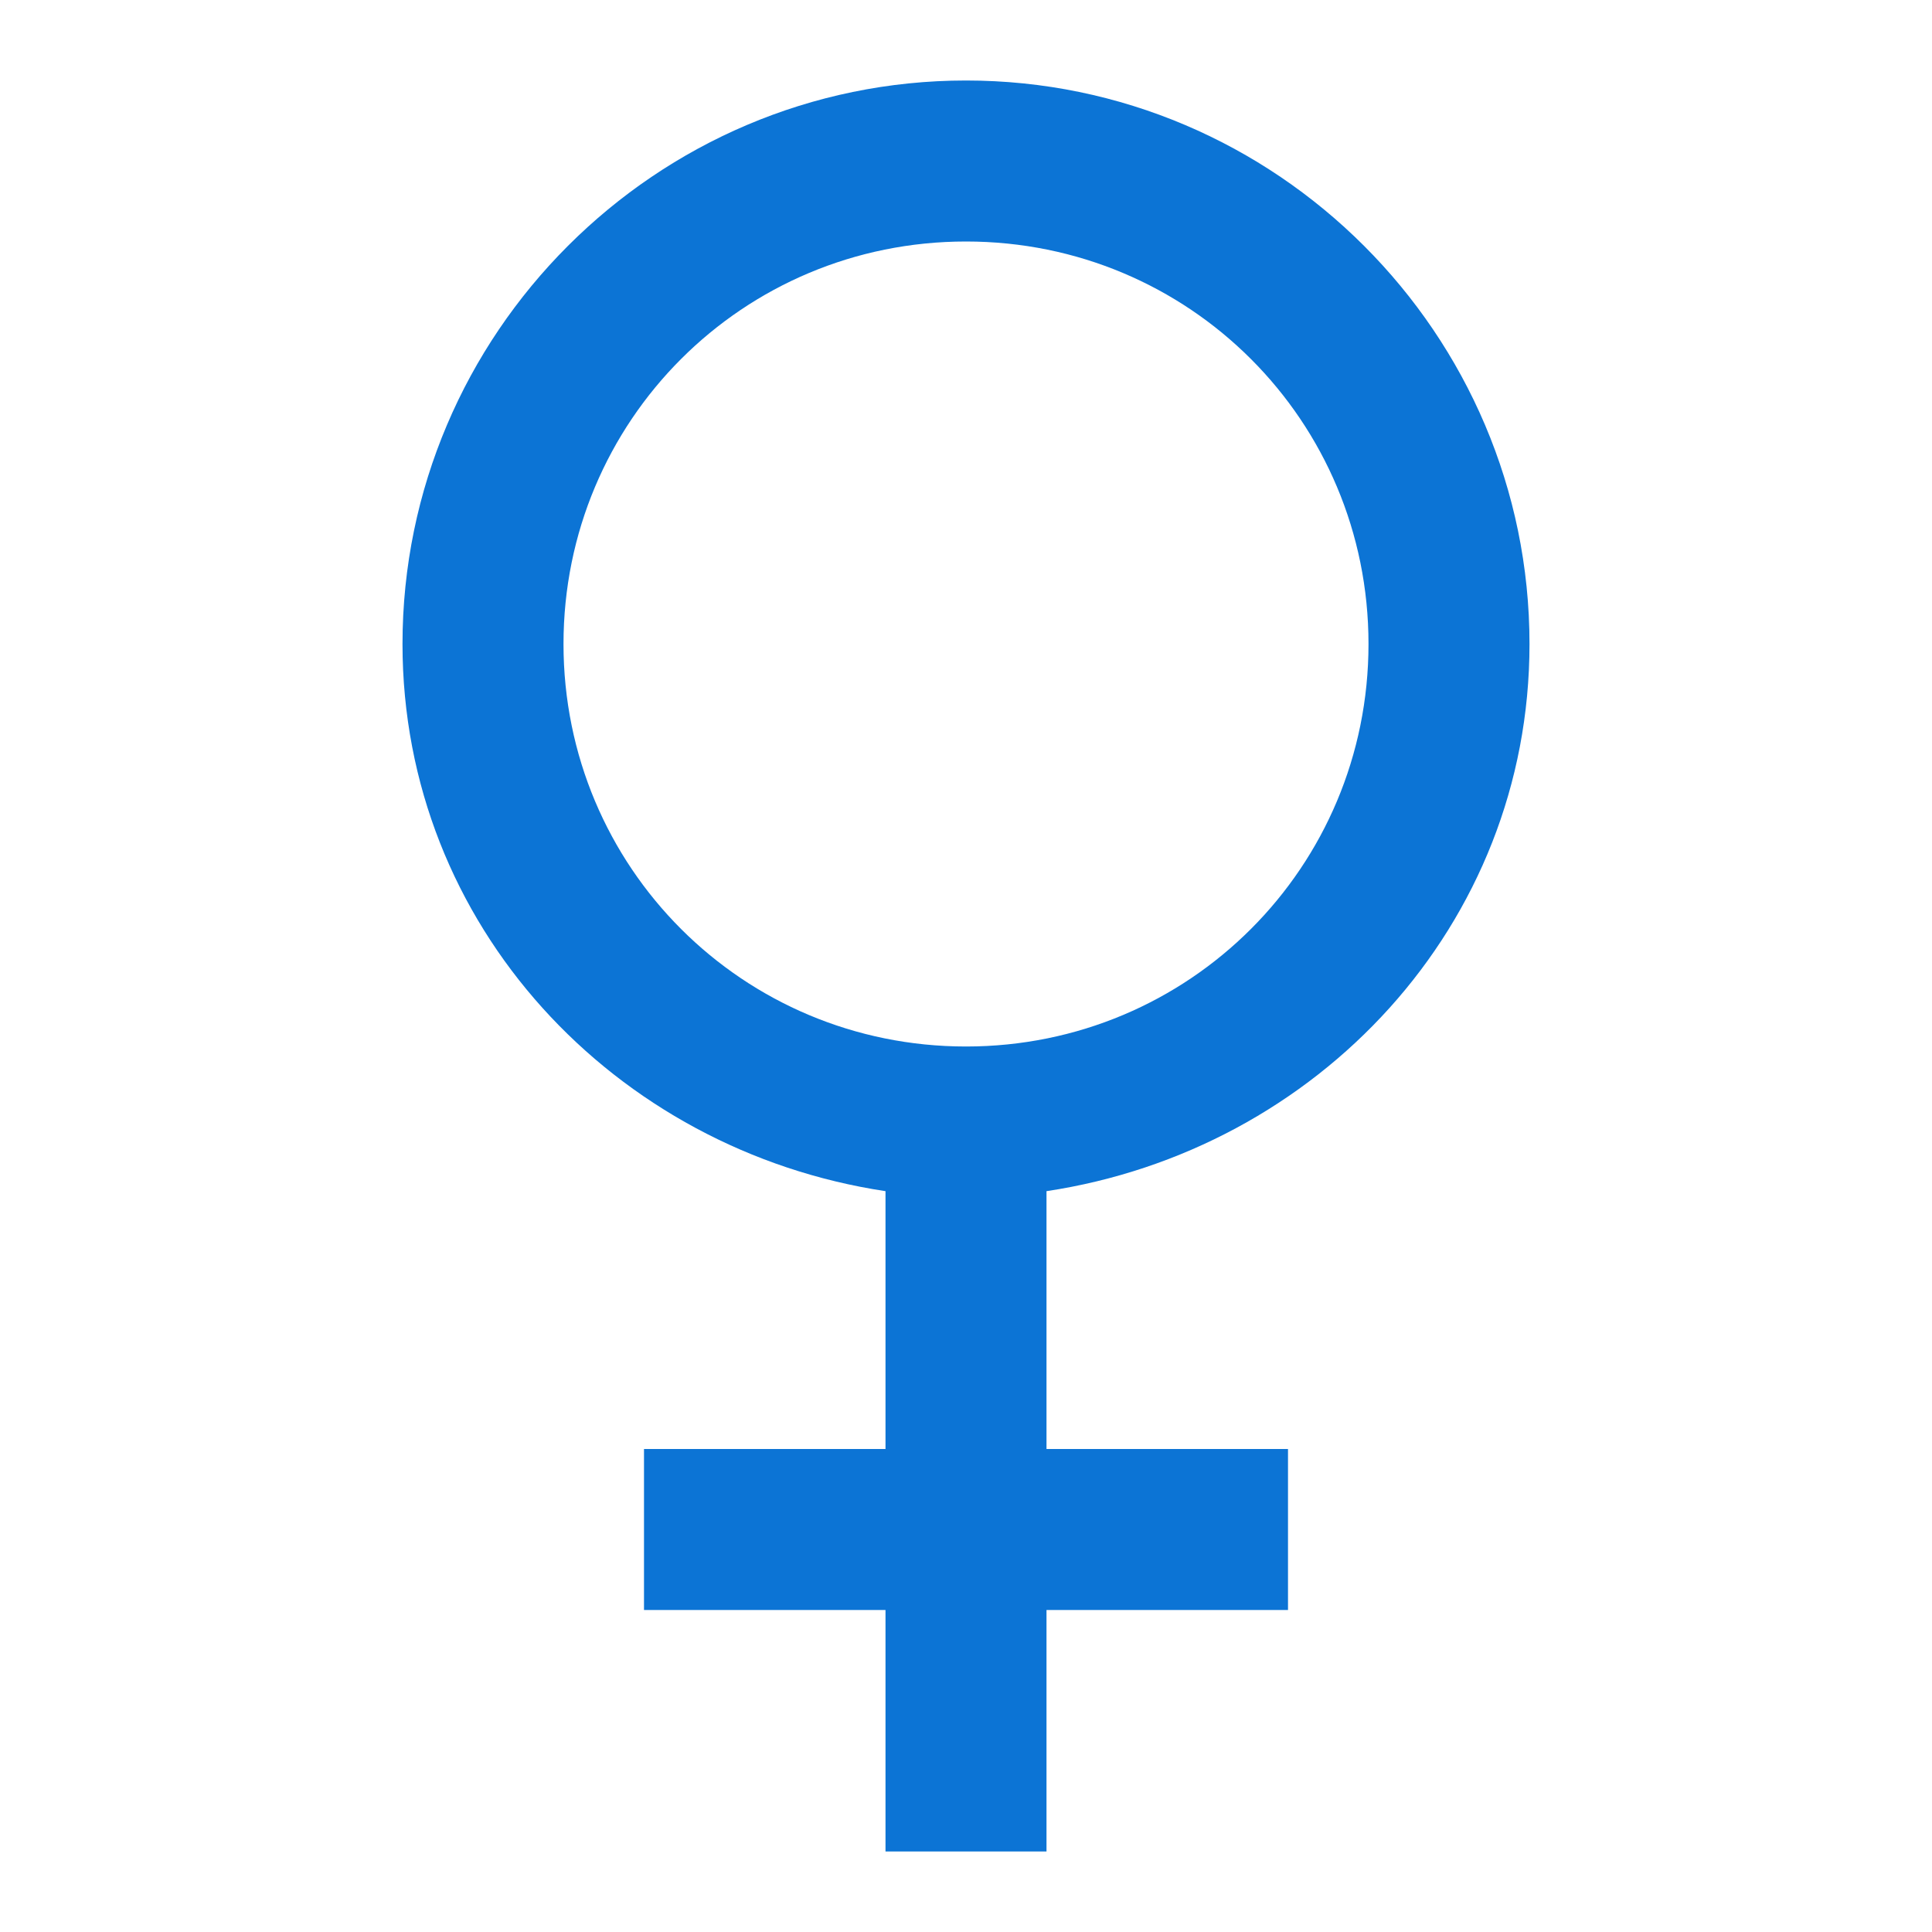 <svg fill="#0c74d5" xmlns="http://www.w3.org/2000/svg"  viewBox="0 0 24 24" width="20px" height="20px"><path d="M 12 1 C 8.146 1 5 4.146 5 8 C 5 11.5 7.637 14.29 11 14.797 L 11 18 L 8 18 L 8 20 L 11 20 L 11 23 L 13 23 L 13 20 L 16 20 L 16 18 L 13 18 L 13 14.797 C 16.363 14.29 19 11.5 19 8 C 19 4.146 15.854 1 12 1 z M 12 3 C 14.773 3 17 5.227 17 8 C 17 10.773 14.773 13 12 13 C 9.227 13 7 10.773 7 8 C 7 5.227 9.227 3 12 3 z"/></svg>